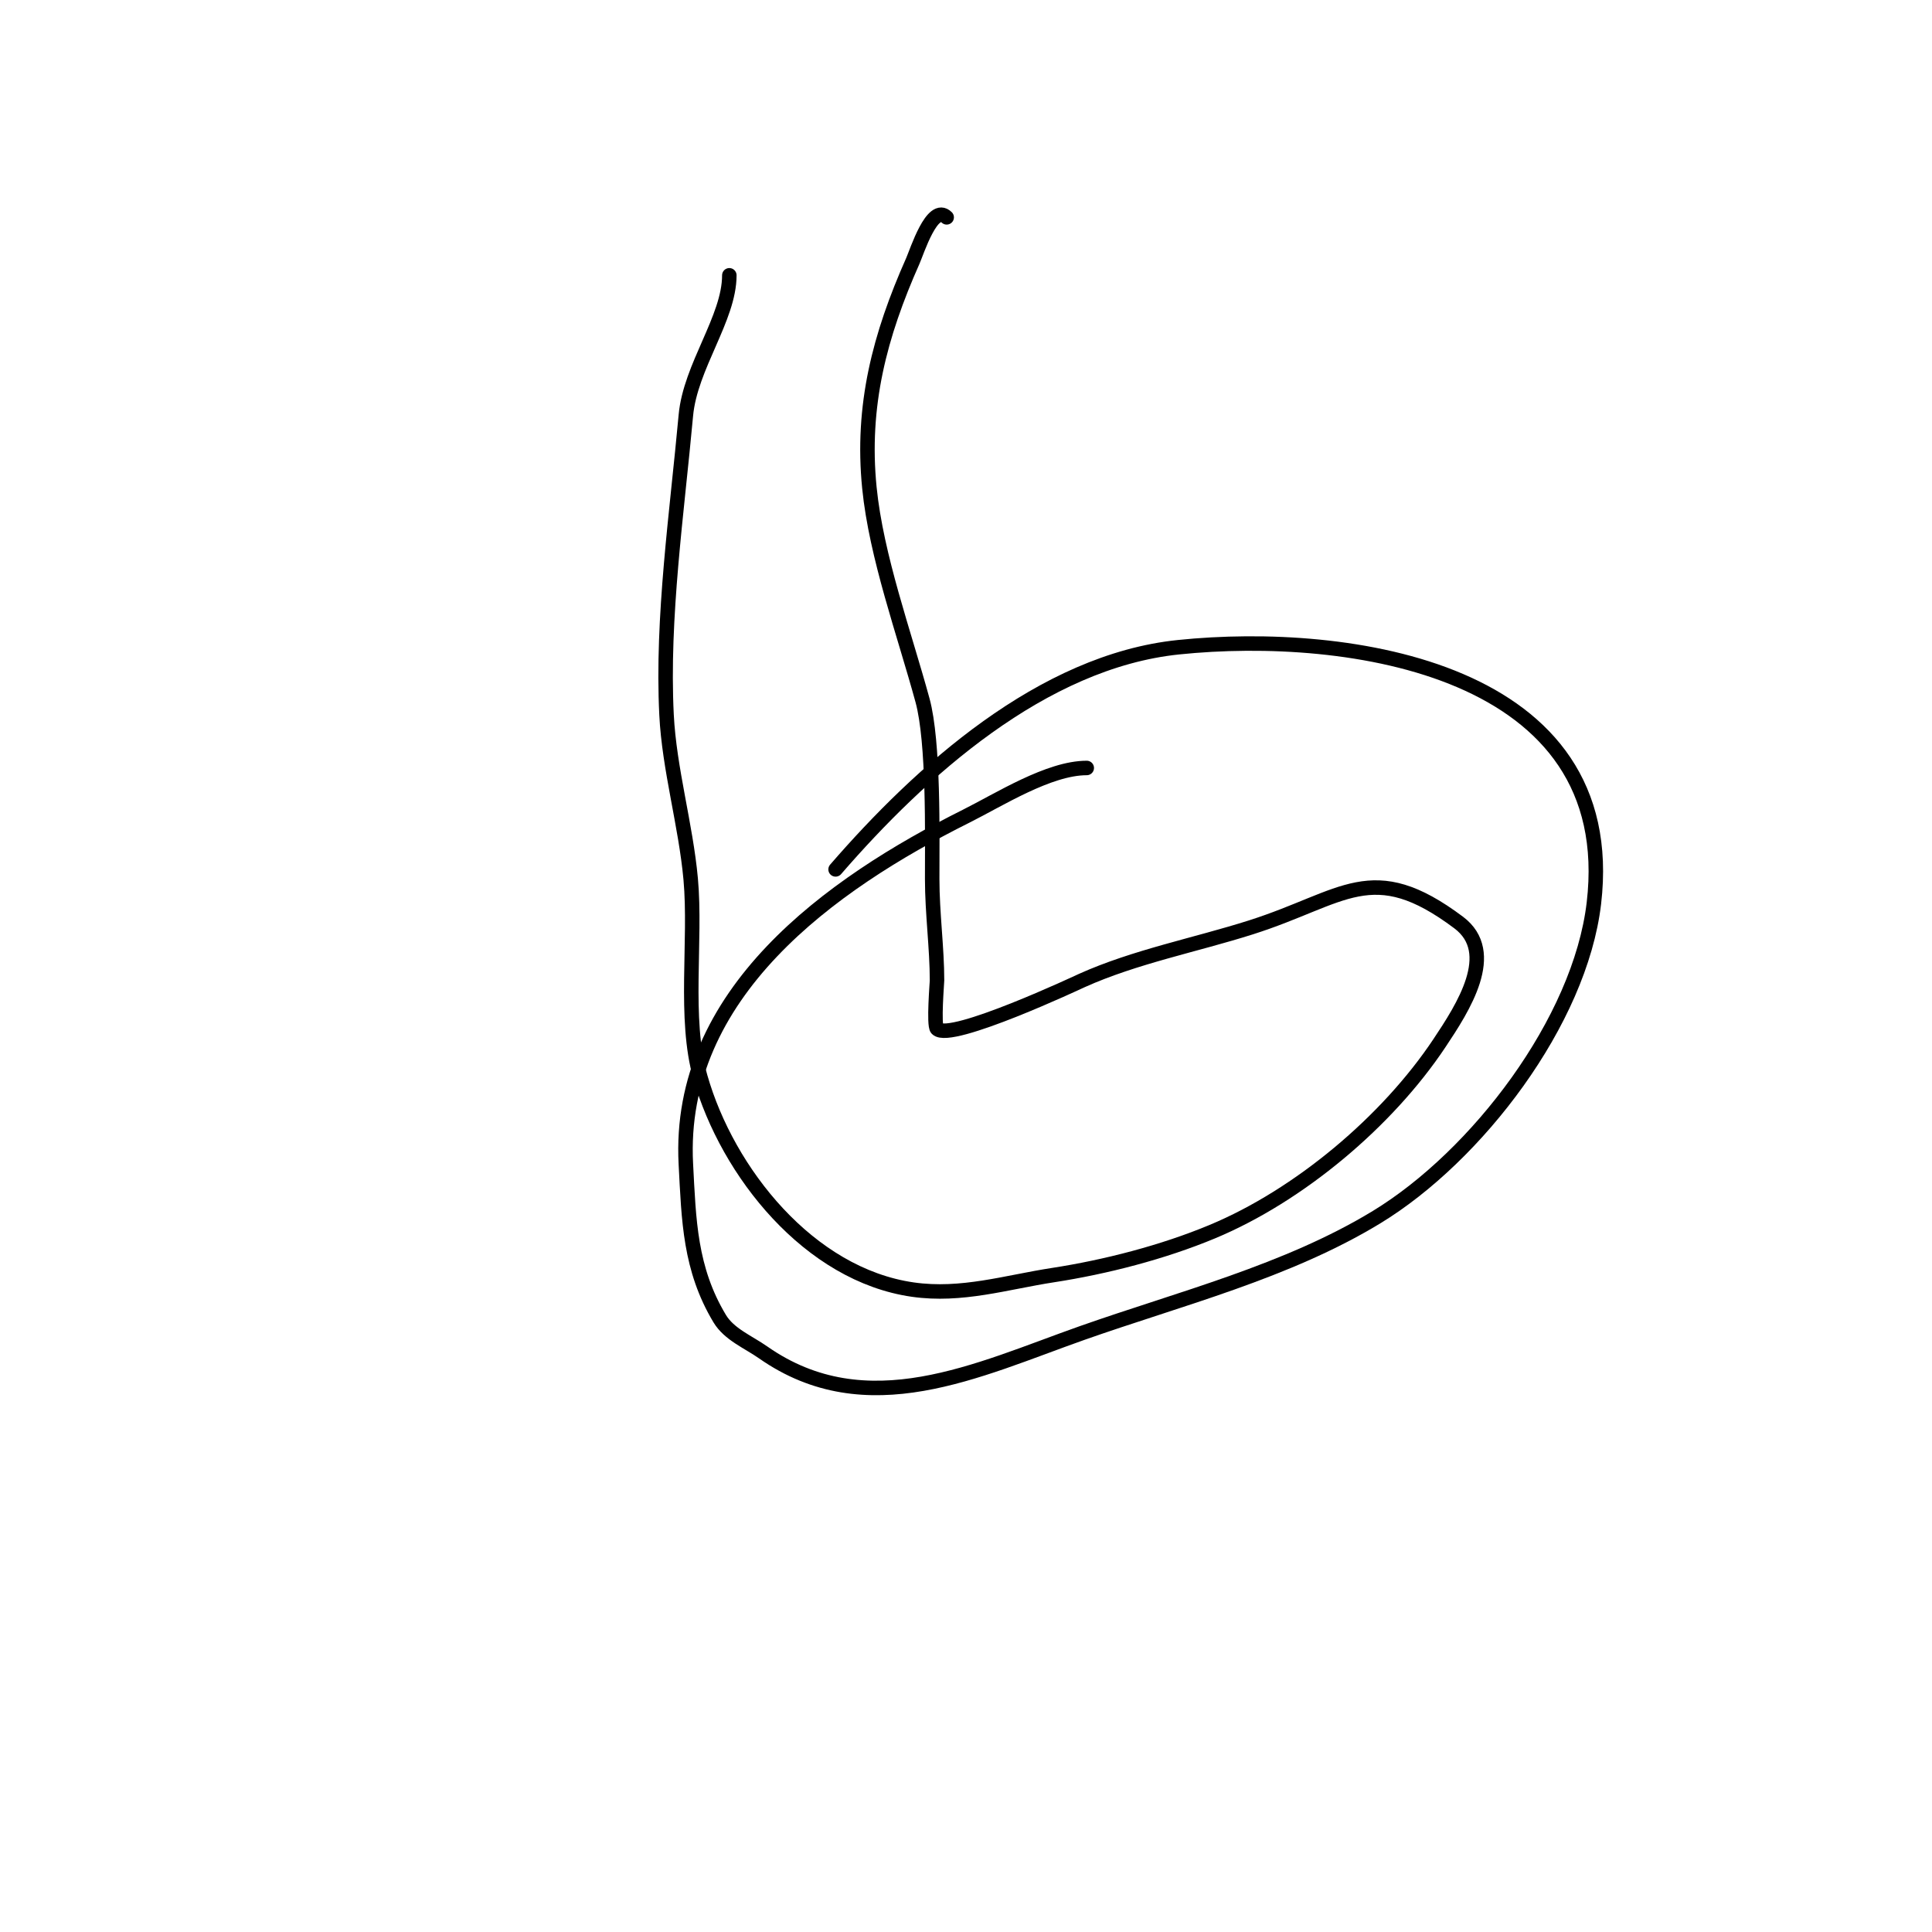<svg viewBox='0 0 400 400' version='1.1' xmlns='http://www.w3.org/2000/svg' xmlns:xlink='http://www.w3.org/1999/xlink'><g fill='none' stroke='#000000' stroke-width='3' stroke-linecap='round' stroke-linejoin='round'><path d='M196,45c-2.969,-2.969 -6.153,7.093 -7,9c-6.863,15.442 -10.702,29.979 -9,47c1.423,14.23 7.209,30.1 11,44c2.355,8.636 2,27.963 2,37c0,7.028 1,14.309 1,21c0,0.383 -0.728,9.272 0,10c2.785,2.785 29.571,-9.807 30,-10c10.974,-4.938 23.598,-7.372 35,-11c19.325,-6.149 25.029,-14.478 43,-1c8.311,6.233 0.906,17.641 -4,25c-10.789,16.184 -29.013,31.506 -47,39c-10.256,4.273 -22.125,7.327 -33,9c-9.672,1.488 -18.913,4.441 -29,3c-21.453,-3.065 -38.358,-24.251 -44,-44c-3.463,-12.119 -0.843,-28.275 -2,-41c-1.019,-11.207 -4.438,-22.77 -5,-34c-1.008,-20.16 2.173,-41.908 4,-62c0.921,-10.128 9,-20.116 9,-29'/><path d='M225,159c-7.84,0 -18.121,6.561 -25,10c-28.032,14.016 -59.86,36.656 -58,72c0.613,11.646 0.81,21.683 7,32c1.955,3.259 5.886,4.821 9,7c21.479,15.035 44.438,3.61 66,-4c20.139,-7.108 42.469,-12.721 61,-24c20.75,-12.63 42.119,-40.514 45,-65c5.719,-48.61 -50.9,-56.631 -86,-53c-28.245,2.922 -53.454,25.754 -71,46'/></g>
</svg>